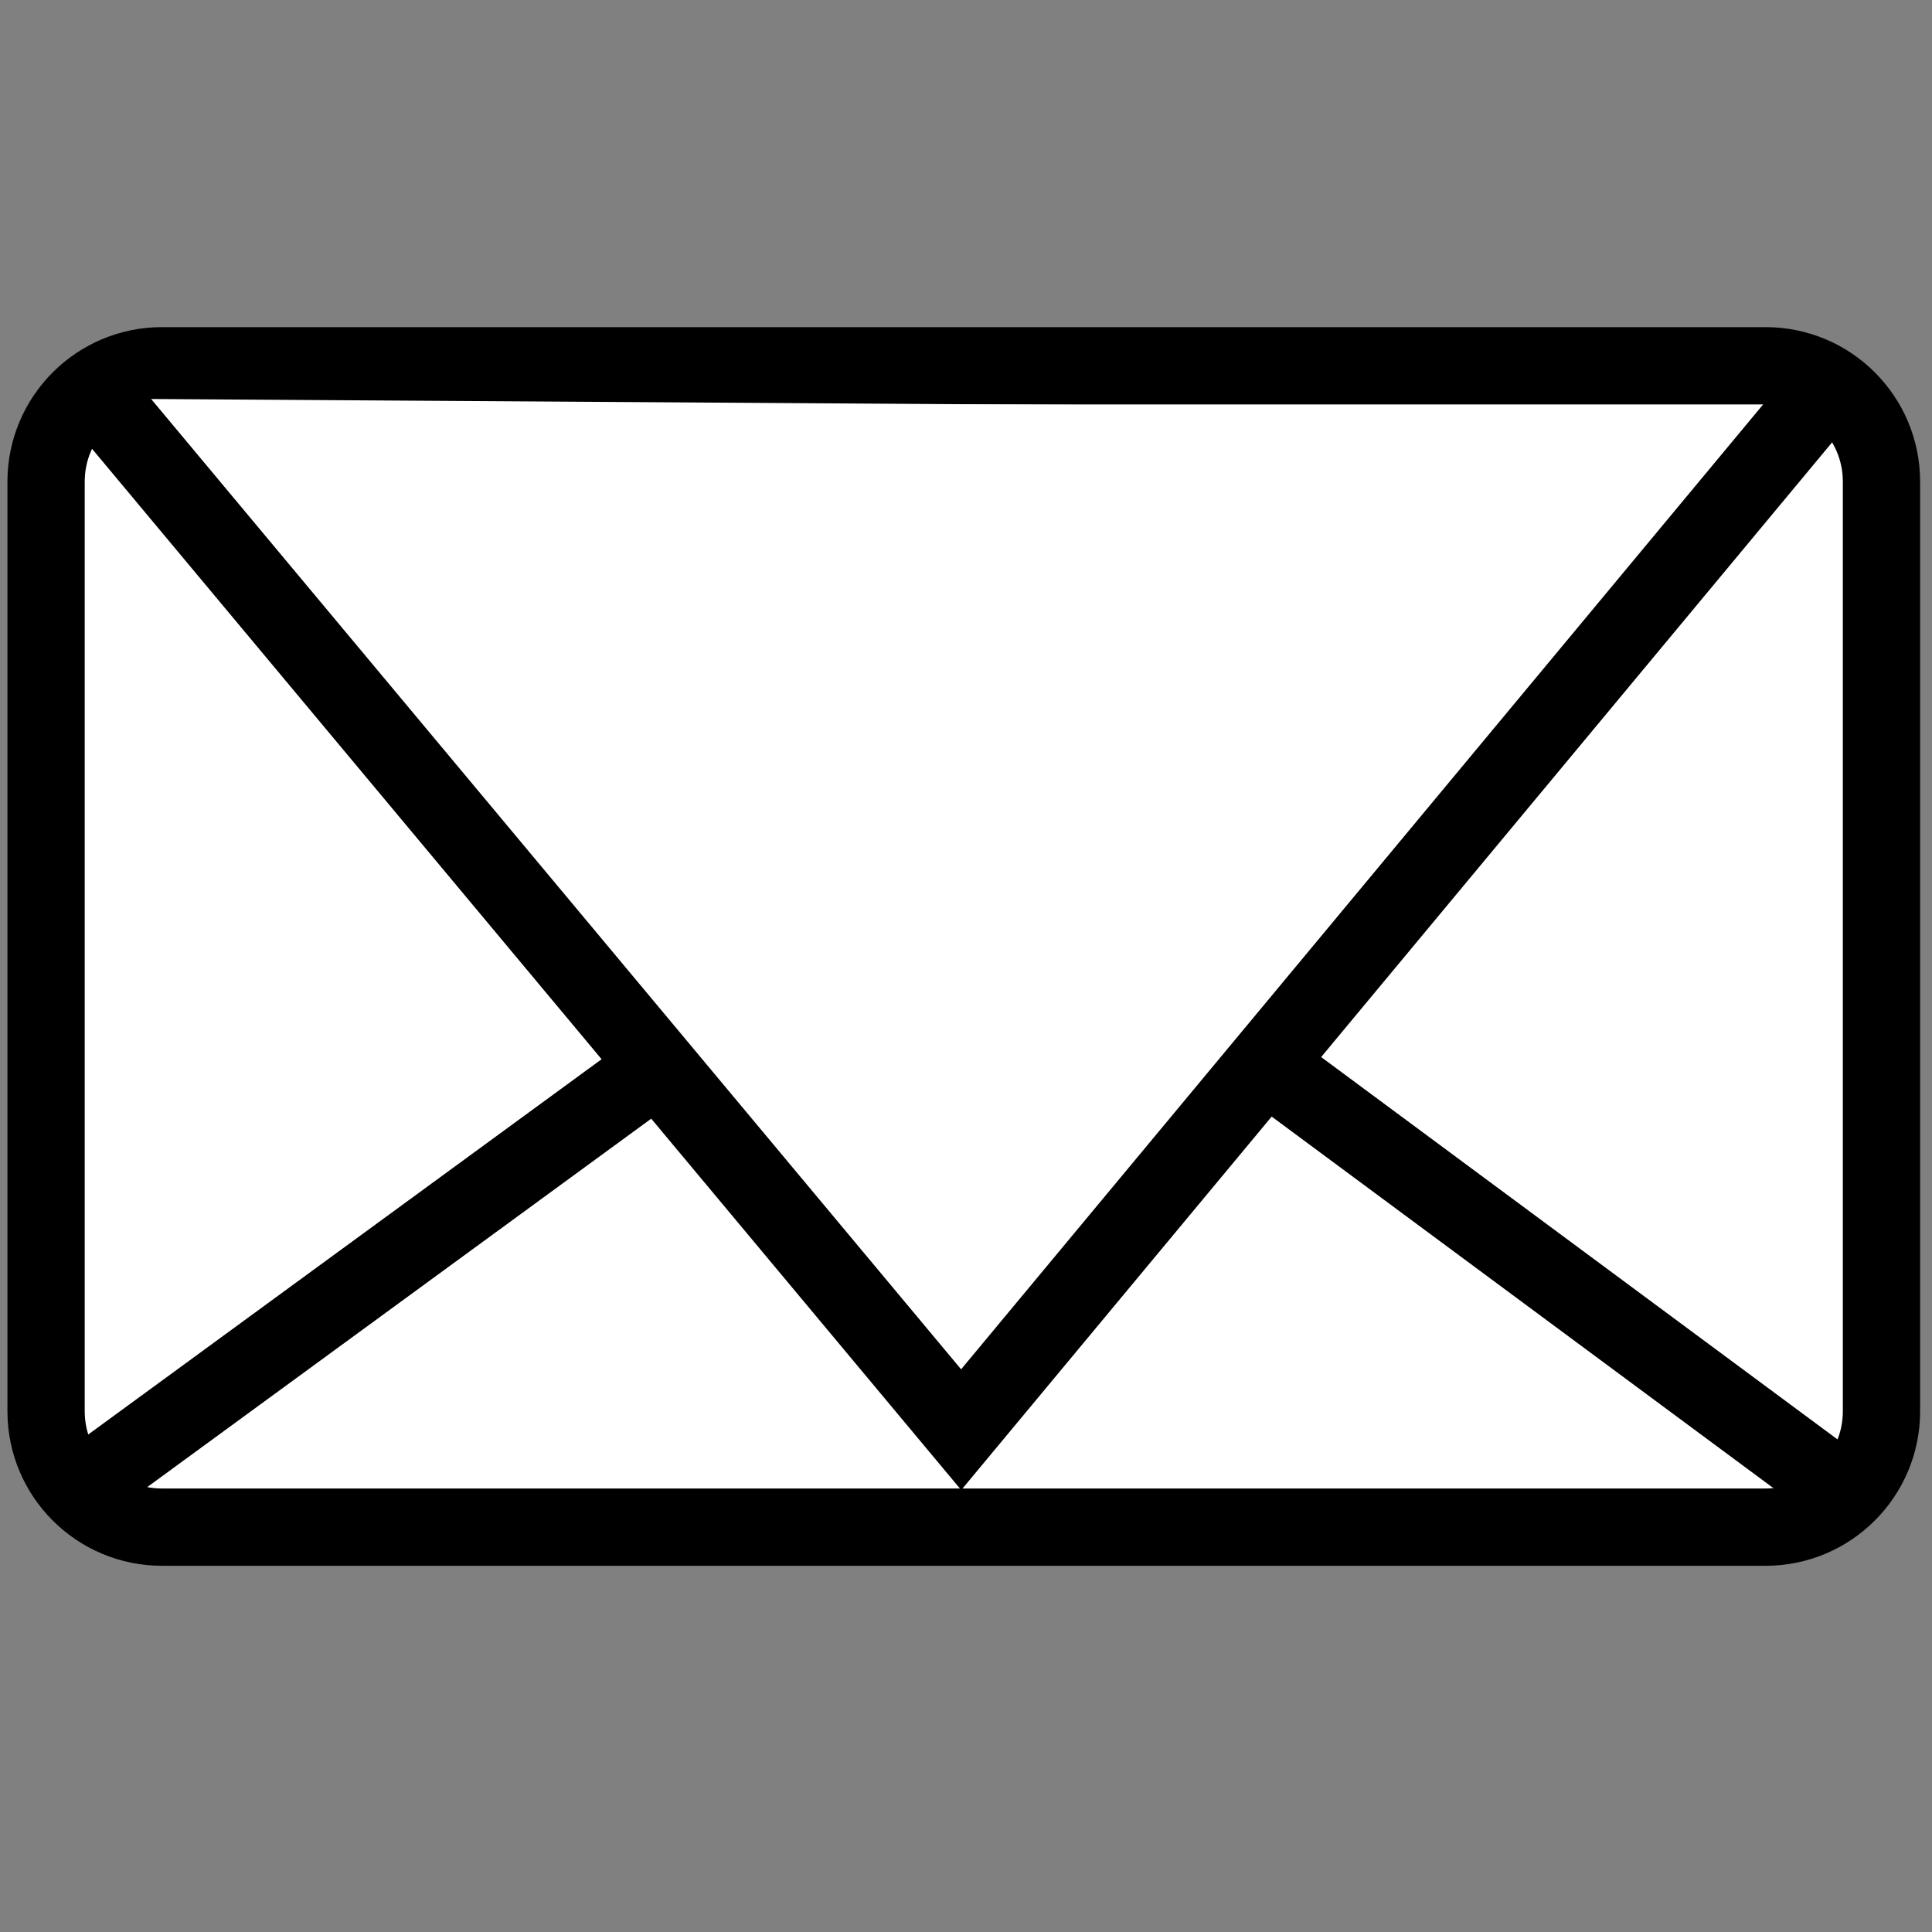 <svg xmlns="http://www.w3.org/2000/svg" viewBox="0 0 200 200"><rect x="0" y="0" width="200" height="200" fill="#808080" stroke="none"/><path stroke="#000" stroke-width="8" stroke-miterlimit="10" d="M194.77 146.09c0 6.627-5.373 12-12 12h-166c-6.627 0-12-5.373-12-12V49.864c0-6.627 5.373-12 12-12h166c6.627 0 12 5.373 12 12v96.226z" fill="#FFF"/><g stroke="#000" stroke-width="8" stroke-miterlimit="10" fill="#FFF"><path d="M10.409 41.273L99.5 148l87.77-105.591M9.318 153.32l56.591-41.37M128.86 108.55l60.46 44.77"/></g></svg>
